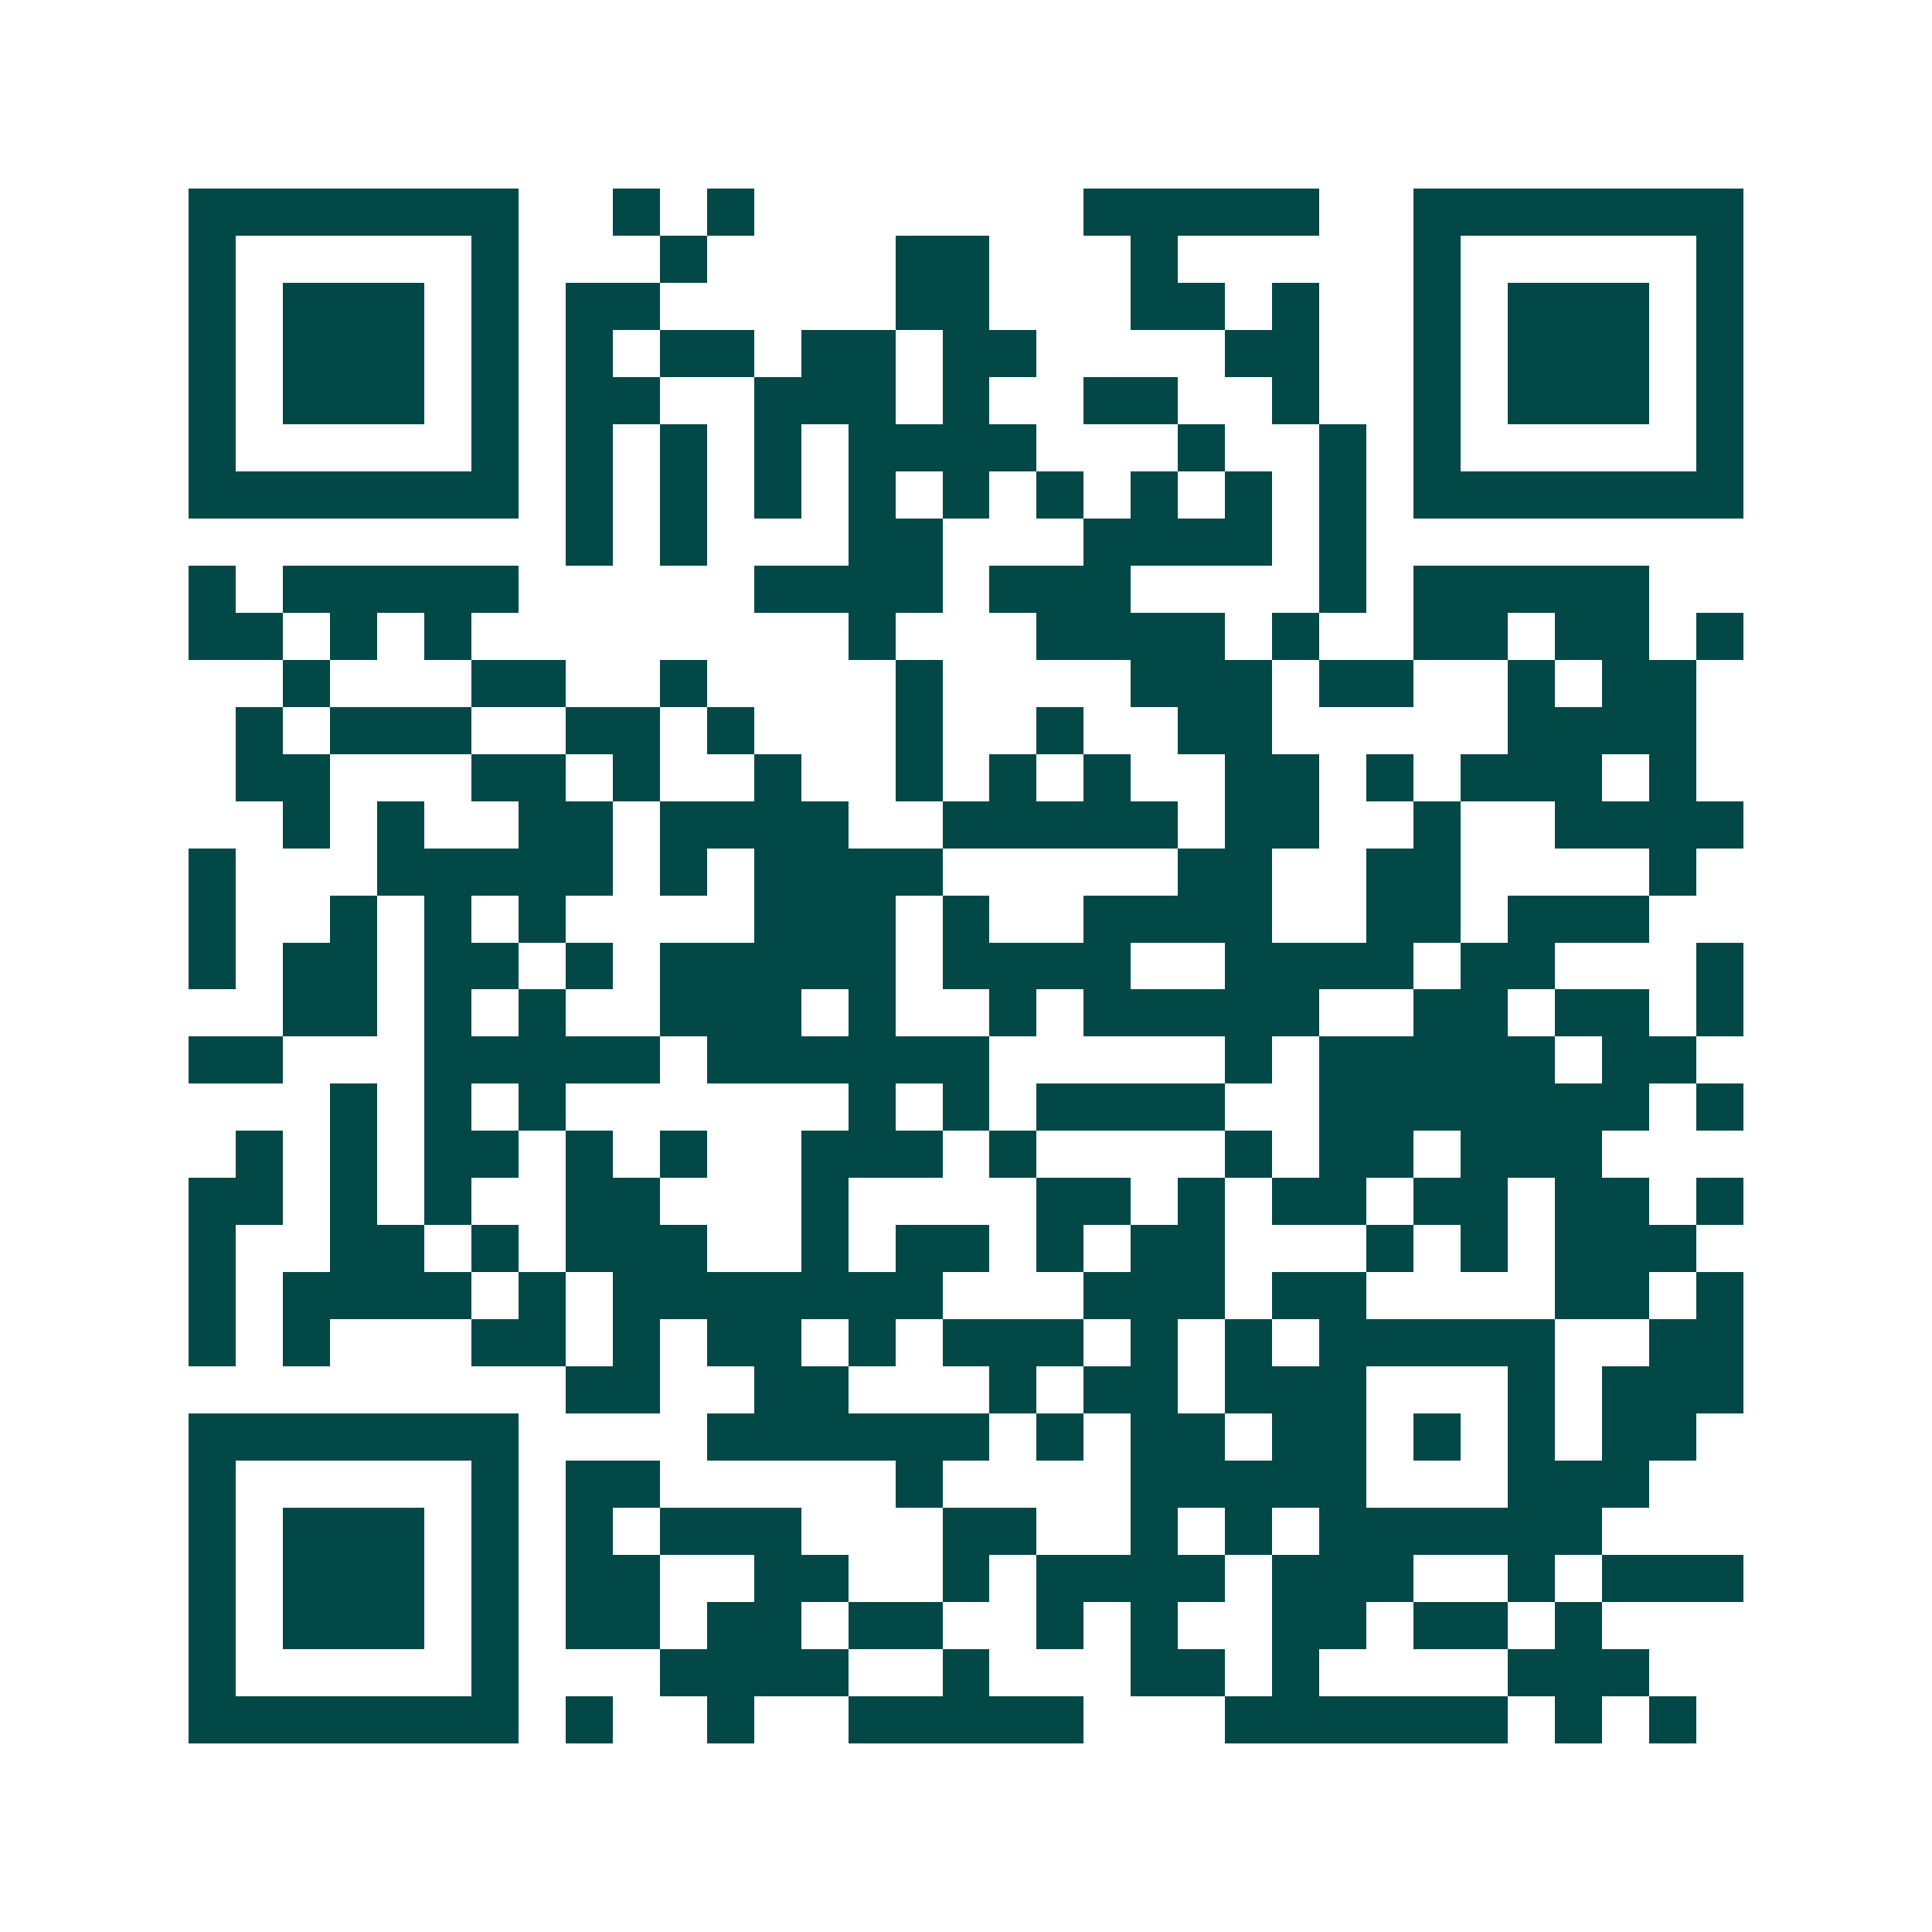 <svg xmlns="http://www.w3.org/2000/svg" width="200" height="200" viewBox="0 0 41 41" shape-rendering="crispEdges"><path fill="#ffffff" d="M0 0h41v41H0z"/><path stroke="#014847" d="M4 4.5h7m2 0h1m1 0h1m7 0h5m2 0h7M4 5.5h1m5 0h1m3 0h1m4 0h2m3 0h1m5 0h1m5 0h1M4 6.5h1m1 0h3m1 0h1m1 0h2m5 0h2m3 0h2m1 0h1m2 0h1m1 0h3m1 0h1M4 7.5h1m1 0h3m1 0h1m1 0h1m1 0h2m1 0h2m1 0h2m4 0h2m2 0h1m1 0h3m1 0h1M4 8.5h1m1 0h3m1 0h1m1 0h2m2 0h3m1 0h1m2 0h2m2 0h1m2 0h1m1 0h3m1 0h1M4 9.5h1m5 0h1m1 0h1m1 0h1m1 0h1m1 0h4m3 0h1m2 0h1m1 0h1m5 0h1M4 10.5h7m1 0h1m1 0h1m1 0h1m1 0h1m1 0h1m1 0h1m1 0h1m1 0h1m1 0h1m1 0h7M12 11.5h1m1 0h1m3 0h2m3 0h4m1 0h1M4 12.5h1m1 0h5m5 0h4m1 0h3m4 0h1m1 0h5M4 13.5h2m1 0h1m1 0h1m8 0h1m3 0h4m1 0h1m2 0h2m1 0h2m1 0h1M6 14.5h1m3 0h2m2 0h1m4 0h1m4 0h3m1 0h2m2 0h1m1 0h2M5 15.5h1m1 0h3m2 0h2m1 0h1m3 0h1m2 0h1m2 0h2m5 0h4M5 16.5h2m3 0h2m1 0h1m2 0h1m2 0h1m1 0h1m1 0h1m2 0h2m1 0h1m1 0h3m1 0h1M6 17.5h1m1 0h1m2 0h2m1 0h4m2 0h5m1 0h2m2 0h1m2 0h4M4 18.5h1m3 0h5m1 0h1m1 0h4m5 0h2m2 0h2m4 0h1M4 19.5h1m2 0h1m1 0h1m1 0h1m4 0h3m1 0h1m2 0h4m2 0h2m1 0h3M4 20.5h1m1 0h2m1 0h2m1 0h1m1 0h5m1 0h4m2 0h4m1 0h2m3 0h1M6 21.5h2m1 0h1m1 0h1m2 0h3m1 0h1m2 0h1m1 0h5m2 0h2m1 0h2m1 0h1M4 22.5h2m3 0h5m1 0h6m5 0h1m1 0h5m1 0h2M7 23.5h1m1 0h1m1 0h1m6 0h1m1 0h1m1 0h4m2 0h7m1 0h1M5 24.5h1m1 0h1m1 0h2m1 0h1m1 0h1m2 0h3m1 0h1m4 0h1m1 0h2m1 0h3M4 25.5h2m1 0h1m1 0h1m2 0h2m3 0h1m4 0h2m1 0h1m1 0h2m1 0h2m1 0h2m1 0h1M4 26.5h1m2 0h2m1 0h1m1 0h3m2 0h1m1 0h2m1 0h1m1 0h2m3 0h1m1 0h1m1 0h3M4 27.5h1m1 0h4m1 0h1m1 0h7m3 0h3m1 0h2m4 0h2m1 0h1M4 28.5h1m1 0h1m3 0h2m1 0h1m1 0h2m1 0h1m1 0h3m1 0h1m1 0h1m1 0h5m2 0h2M12 29.5h2m2 0h2m3 0h1m1 0h2m1 0h3m3 0h1m1 0h3M4 30.5h7m4 0h6m1 0h1m1 0h2m1 0h2m1 0h1m1 0h1m1 0h2M4 31.5h1m5 0h1m1 0h2m5 0h1m4 0h5m3 0h3M4 32.5h1m1 0h3m1 0h1m1 0h1m1 0h3m3 0h2m2 0h1m1 0h1m1 0h6M4 33.5h1m1 0h3m1 0h1m1 0h2m2 0h2m2 0h1m1 0h4m1 0h3m2 0h1m1 0h3M4 34.5h1m1 0h3m1 0h1m1 0h2m1 0h2m1 0h2m2 0h1m1 0h1m2 0h2m1 0h2m1 0h1M4 35.5h1m5 0h1m3 0h4m2 0h1m3 0h2m1 0h1m4 0h3M4 36.5h7m1 0h1m2 0h1m2 0h5m3 0h6m1 0h1m1 0h1"/></svg>
